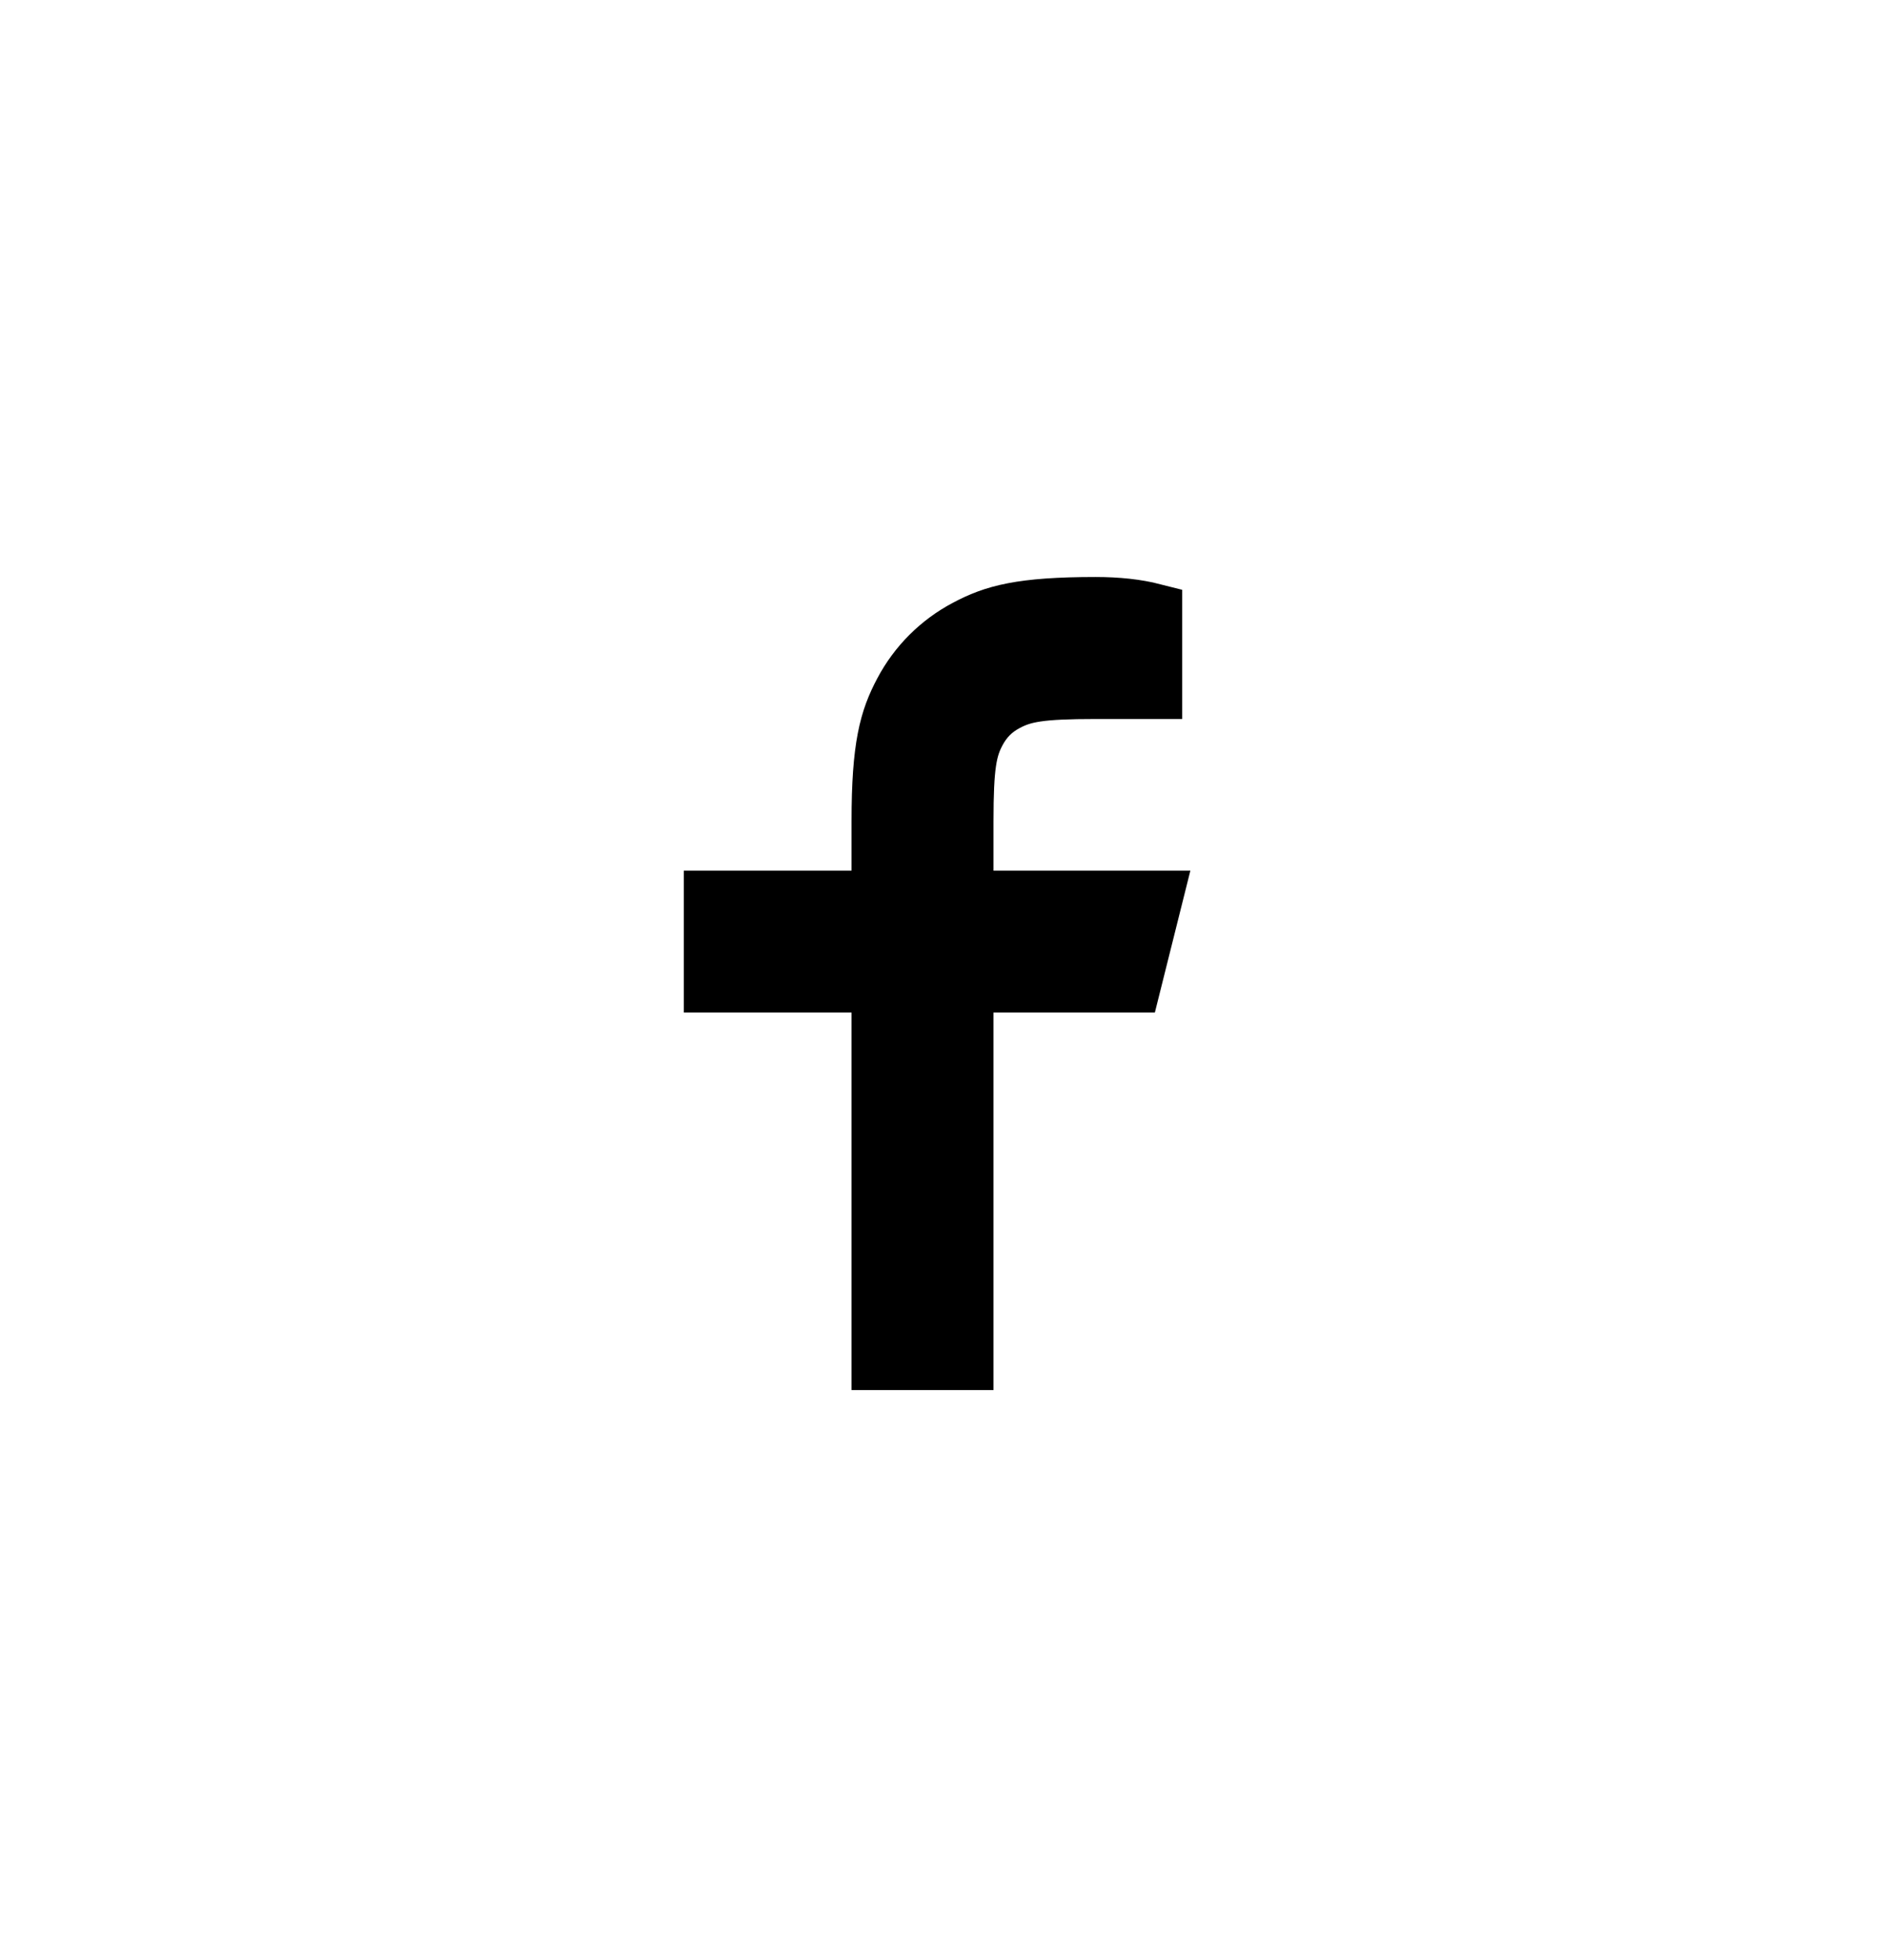 <svg width="26" height="27" viewBox="0 0 26 27" fill="none" xmlns="http://www.w3.org/2000/svg">
<path d="M13.289 12.393H15.889L15.6 13.548H13.289V18.748H12.133V13.548H9.822V12.393H12.133V11.311C12.133 10.281 12.241 9.907 12.442 9.53C12.639 9.158 12.943 8.854 13.316 8.657C13.692 8.456 14.066 8.348 15.096 8.348C15.398 8.348 15.662 8.377 15.889 8.435V9.504H15.096C14.331 9.504 14.098 9.549 13.861 9.676C13.685 9.769 13.555 9.9 13.461 10.076C13.334 10.313 13.289 10.546 13.289 11.311V12.393Z" fill="black" stroke="black" stroke-width="0.8"/>
</svg>
